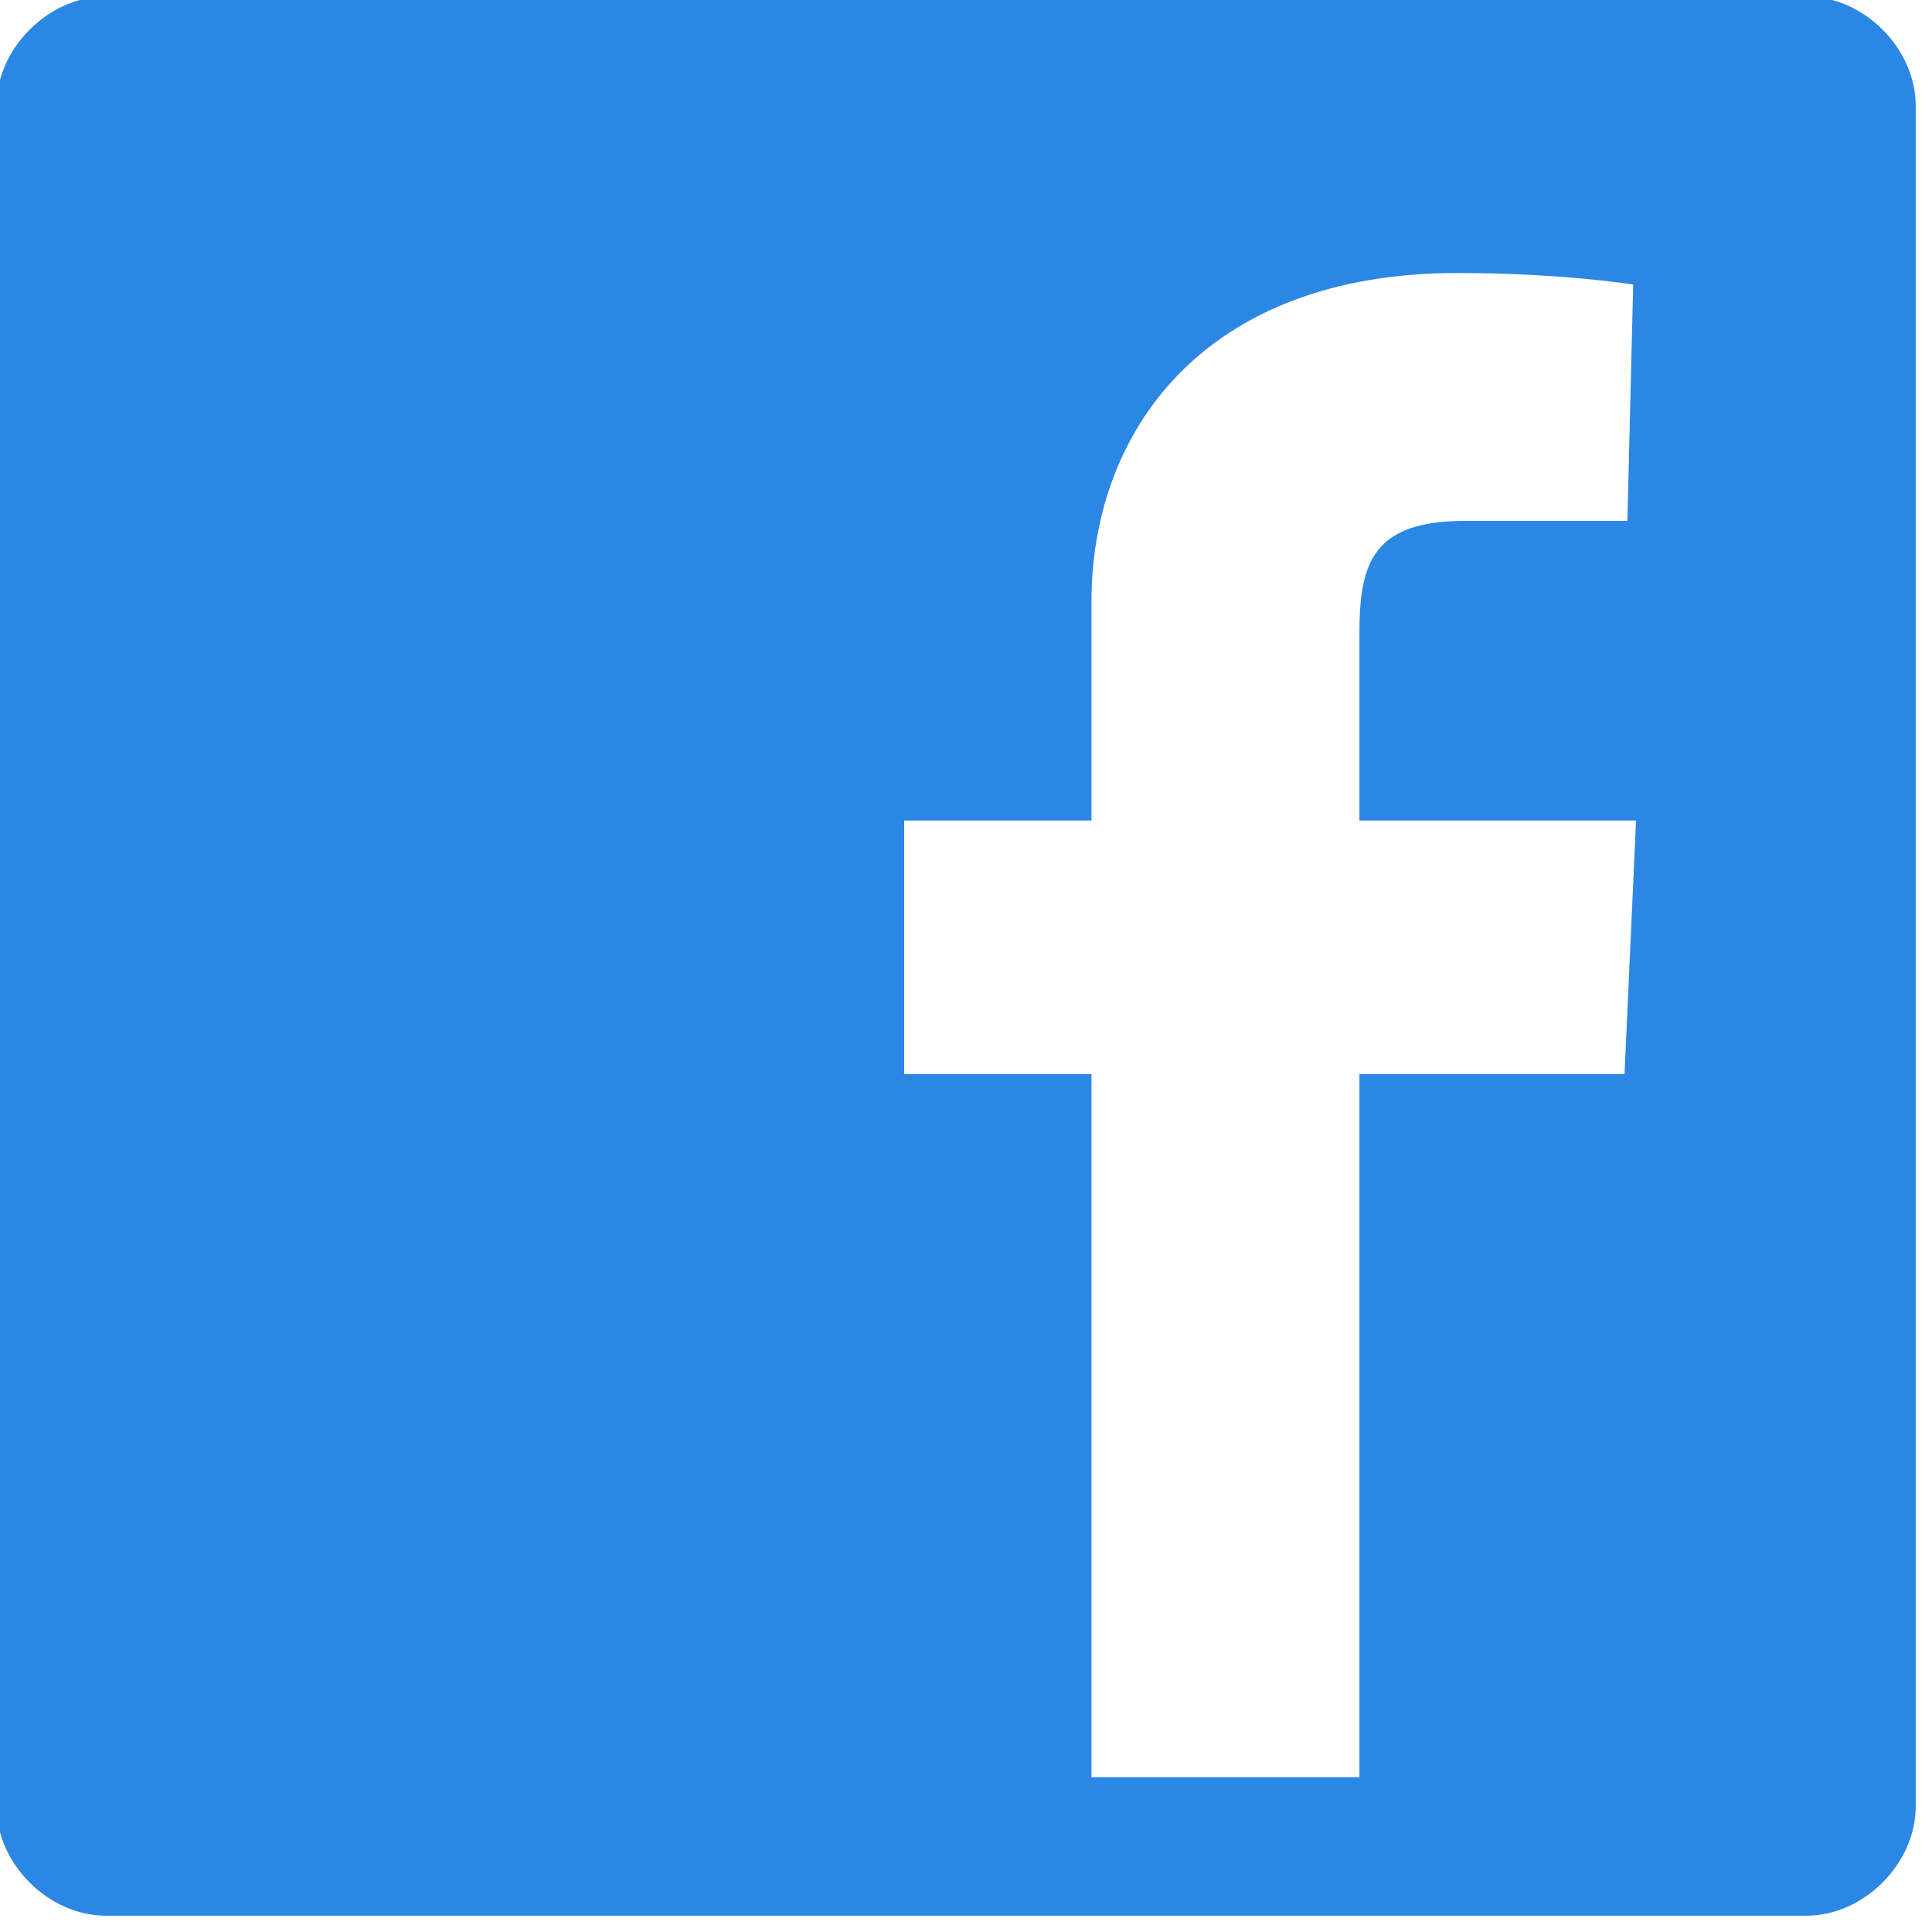 <?xml version="1.0" encoding="UTF-8" standalone="no"?>
<!DOCTYPE svg PUBLIC "-//W3C//DTD SVG 1.1//EN" "http://www.w3.org/Graphics/SVG/1.1/DTD/svg11.dtd">
<svg width="100%" height="100%" viewBox="0 0 22 22" version="1.1" xmlns="http://www.w3.org/2000/svg" xmlns:xlink="http://www.w3.org/1999/xlink" xml:space="preserve" xmlns:serif="http://www.serif.com/" style="fill-rule:evenodd;clip-rule:evenodd;stroke-linejoin:round;stroke-miterlimit:2;fill:#2c86e4;">
    <g transform="matrix(1,0,0,1,-66,0)">
        <g id="facebook" transform="matrix(0.042,0,0,0.042,60.185,-5.914)">
            <path d="M167.2,139.85L628.15,139.85C643.775,139.85 657.85,153.925 657.85,169.55L657.85,630.5C657.85,646.125 643.775,660.2 628.15,660.2L167.2,660.2C151.575,660.2 137.5,646.125 137.5,630.5L137.5,169.55C137.5,153.925 151.575,139.85 167.2,139.85ZM507.025,432.025L578.9,432.025L582.025,363.275L507.025,363.275L507.025,312.5C507.025,292.975 510.925,282.025 535.925,282.025L579.675,282.025L581.25,217.95C581.25,217.95 561.725,214.825 533.6,214.825C464.85,214.825 434.375,257.8 434.375,303.9L434.375,363.275L383.6,363.275L383.6,432.025L434.375,432.025L434.375,622.65L507.025,622.65L507.025,432.025Z" style="fill-rule:nonzero;"/>
        </g>
    </g>
</svg>
